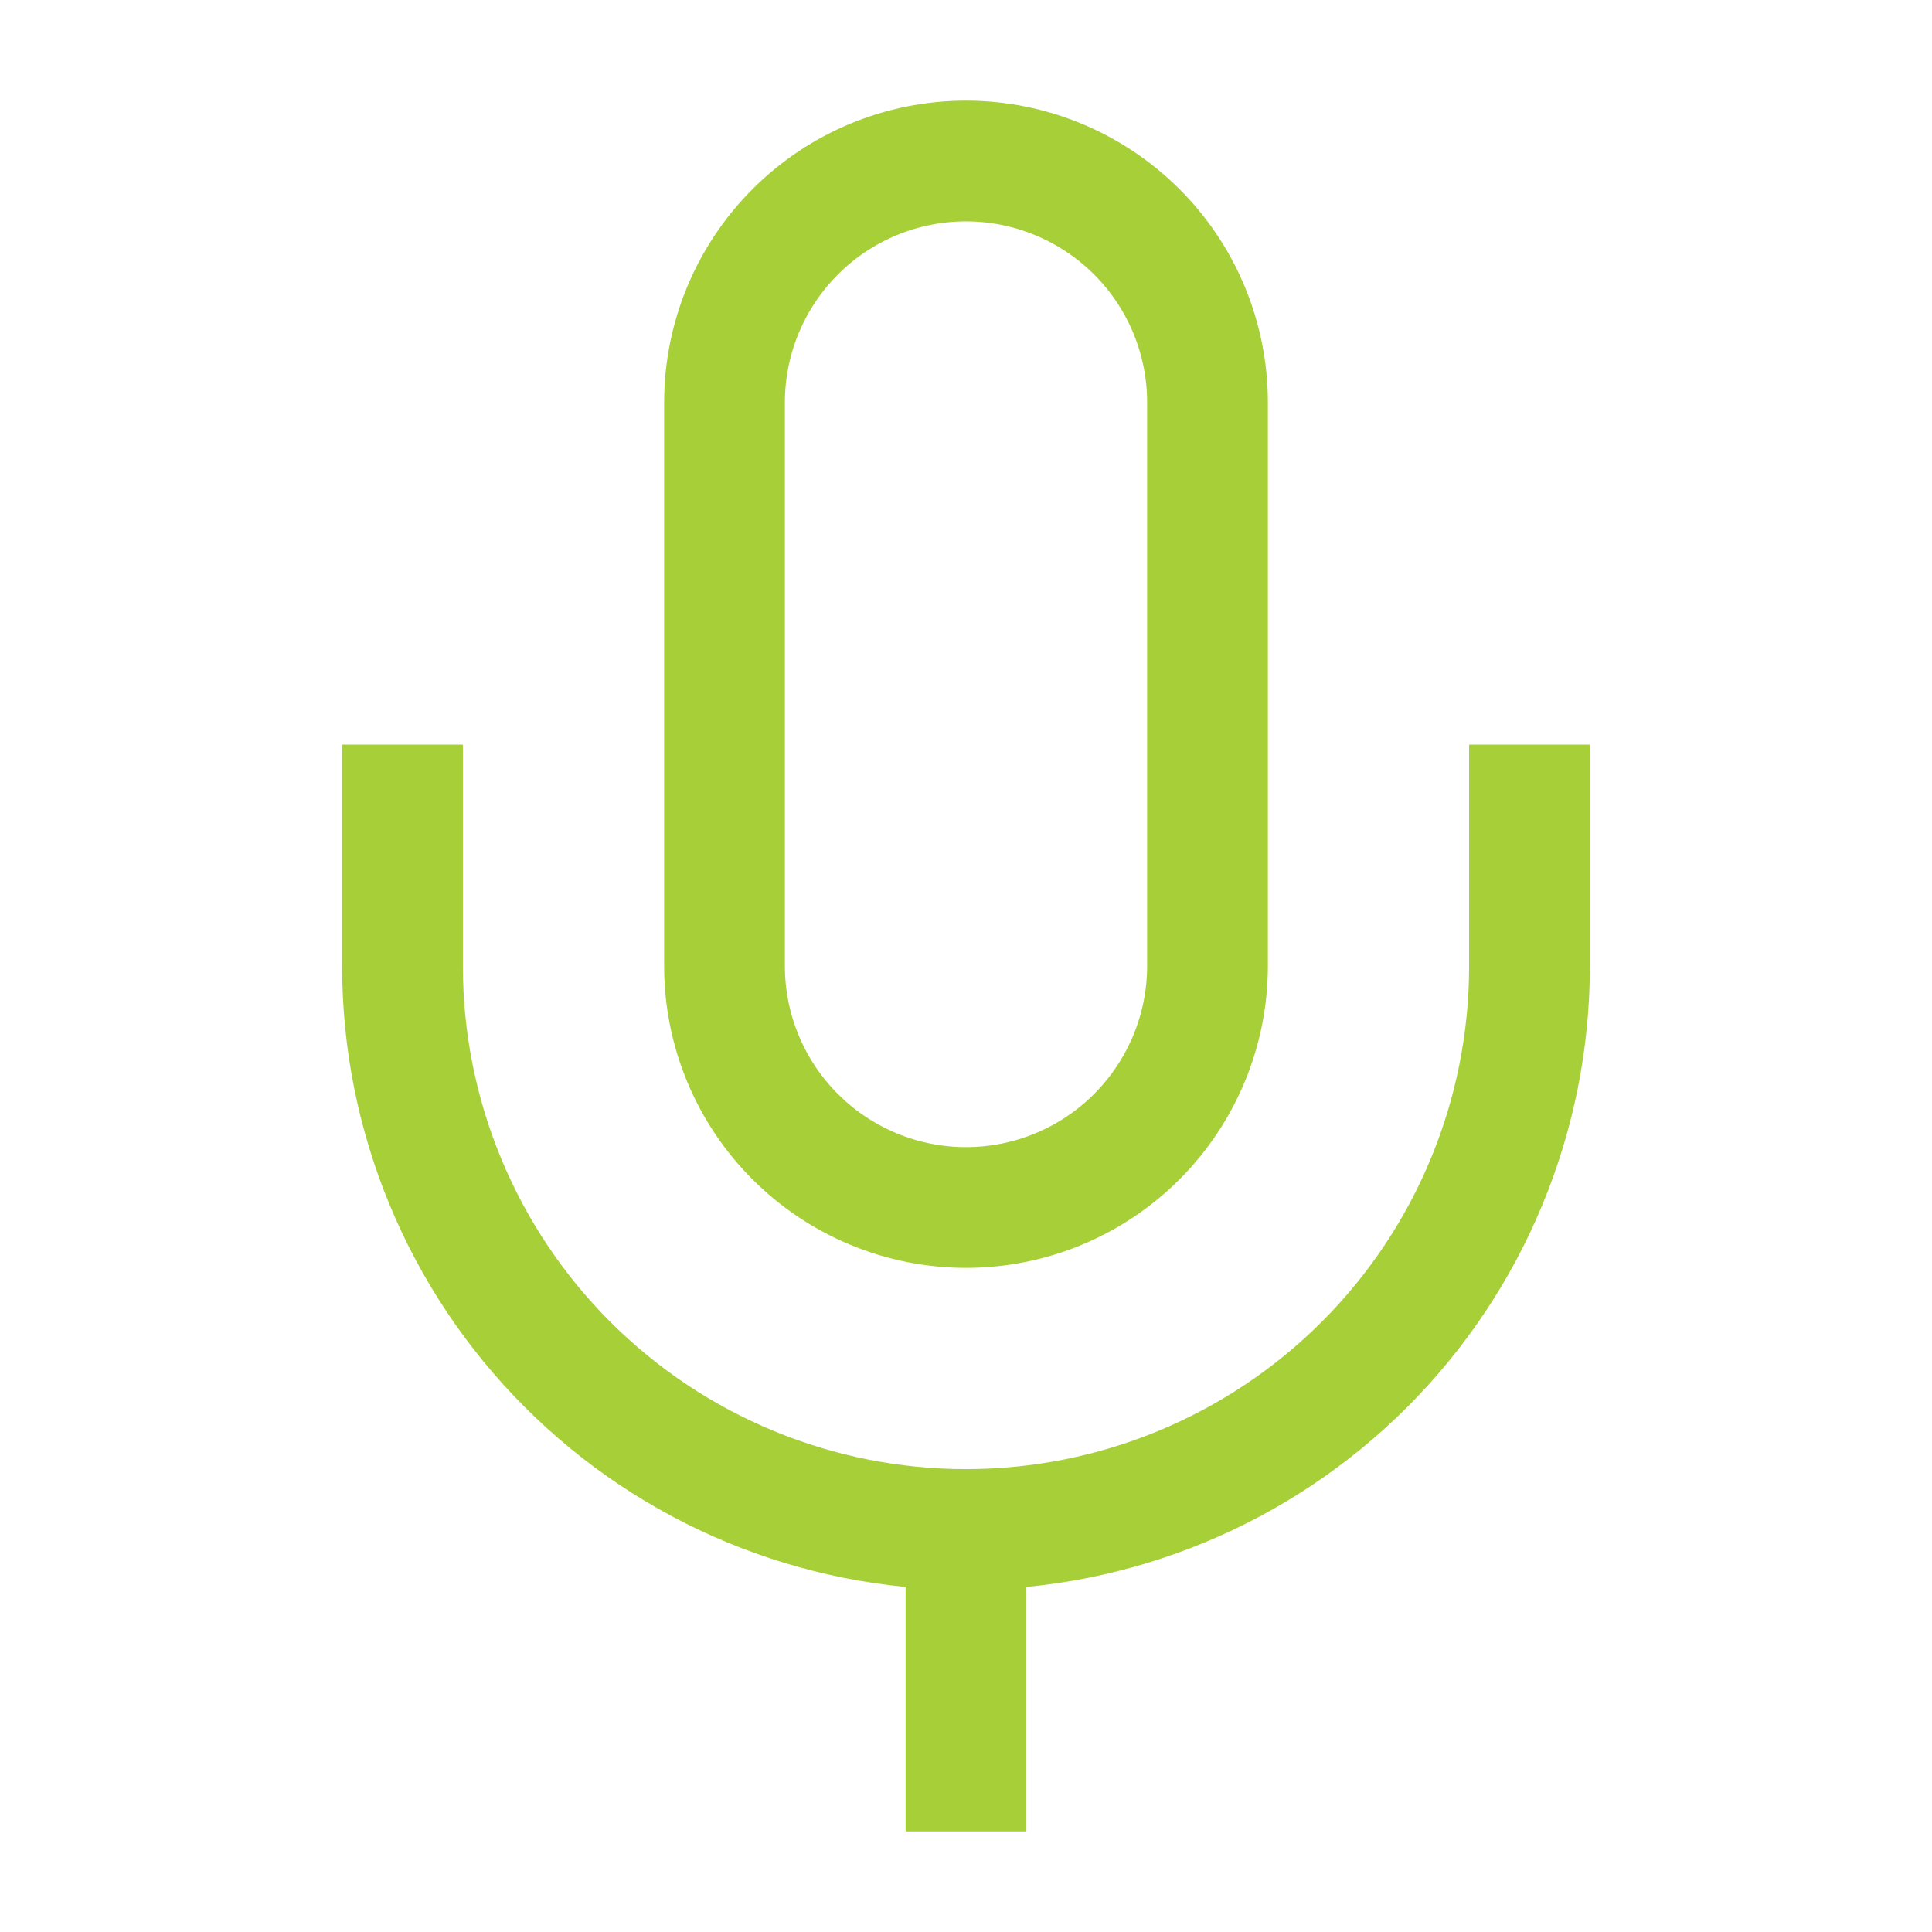 <svg
  xmlns="http://www.w3.org/2000/svg"
  viewBox="0 0 24 24"
  fill="none"
  stroke="#a7cf38" 
  stroke-width="1.5"
  stroke-linecap="square"
  stroke-linejoin="round"
>
  <path d="M12,2c-.796,0-1.559.316-2.121.879-.563.563-.879,1.326-.879,2.121v7c0,.796.316,1.559.879,2.121.563.563,1.326.879,2.121.879s1.559-.316,2.121-.879.879-1.326.879-2.121v-7c0-.796-.316-1.559-.879-2.121s-1.326-.879-2.121-.879Z"/>
  <path d="M19,10v2c0,1.856-.737,3.637-2.05,4.95-1.313,1.313-3.093,2.05-4.95,2.05s-3.637-.737-4.95-2.05c-1.313-1.313-2.05-3.093-2.05-4.95v-2"/>
  <path d="M12,19v3"/>
</svg>